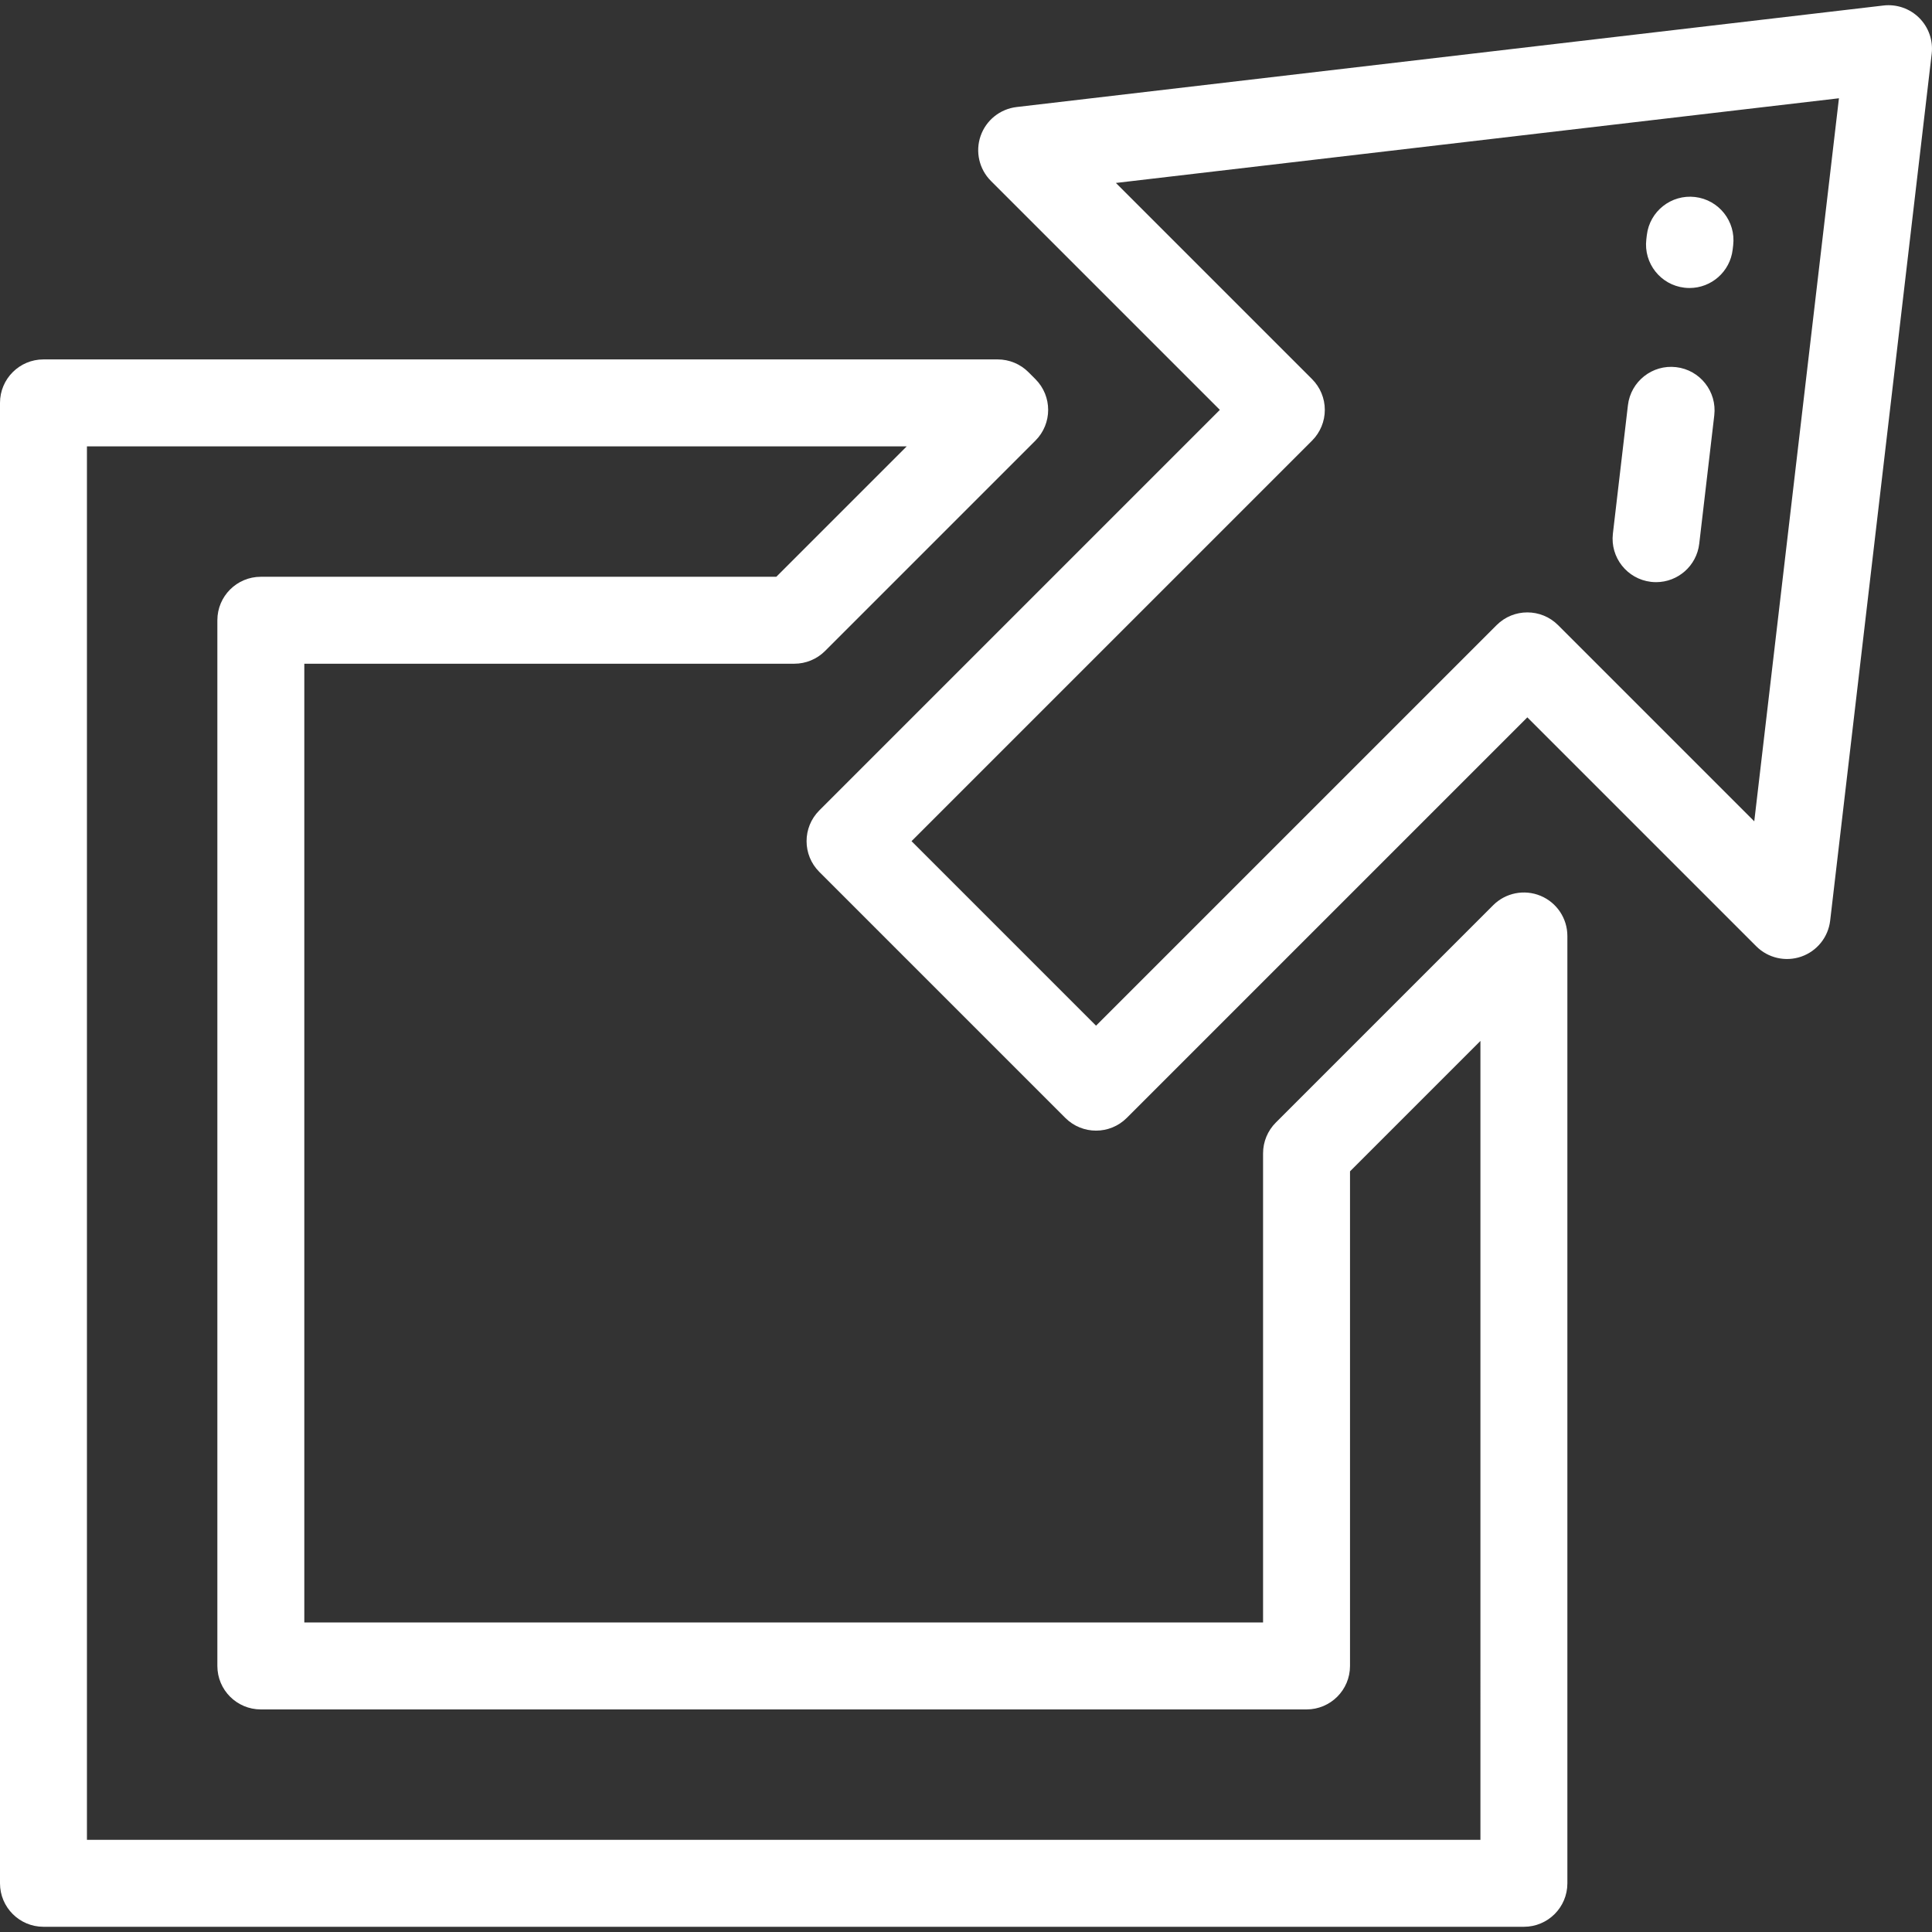 <?xml version="1.0" encoding="iso-8859-1"?>
<!-- Generator: Adobe Illustrator 19.0.0, SVG Export Plug-In . SVG Version: 6.00 Build 0)  -->
<svg version="1.1" id="Layer_1" xmlns="http://www.w3.org/2000/svg" xmlns:xlink="http://www.w3.org/1999/xlink" x="0px" y="0px"
	 viewBox="0 0 512.001 512.001" style="enable-background:new 0 0 512.001 512.001;" xml:space="preserve">
<rect x="0" y="0" width="512.001" height="512.001" fill="#333333" stroke="none"/>
<g>
	<g>
		<g fill="#fff">
			<path d="M508.626,4.756c-2.492-2.492-5.988-3.706-9.486-3.296L269.415,28.365c-4.387,0.514-8.093,3.49-9.543,7.661
				s-0.386,8.805,2.736,11.927l60.668,60.668l-106.151,106.15c-4.499,4.499-4.499,11.794,0,16.293l65.192,65.192
				c2.25,2.25,5.198,3.374,8.146,3.374c2.948,0,5.897-1.126,8.146-3.374l106.151-106.15l60.667,60.668
				c3.122,3.122,7.753,4.185,11.928,2.736c4.172-1.449,7.147-5.157,7.661-9.543l26.905-229.724
				C512.332,10.743,511.118,7.248,508.626,4.756z M464.899,217.659l-51.992-51.992c-4.499-4.499-11.795-4.499-16.292,0
				l-106.151,106.15l-48.899-48.899l106.151-106.15c2.16-2.16,3.374-5.091,3.374-8.146c0-3.055-1.214-5.986-3.374-8.146
				l-51.993-51.993l191.618-22.441L464.899,217.659z"/>
			<path d="M437.534,154.199c0.455,0.053,0.907,0.079,1.355,0.079c5.763,0,10.741-4.318,11.427-10.182l3.984-34.017
				c0.741-6.319-3.783-12.043-10.102-12.782c-6.317-0.742-12.043,3.782-12.782,10.102l-3.984,34.017
				C426.691,147.736,431.214,153.458,437.534,154.199z"/>
			<path d="M446.392,76.246c0.456,0.053,0.908,0.079,1.356,0.079c5.763,0,10.741-4.317,11.427-10.181l0.135-1.152
				c0.741-6.319-3.782-12.043-10.101-12.783c-6.32-0.737-12.043,3.782-12.783,10.101l-0.135,1.152
				C435.551,69.783,440.073,75.507,446.392,76.246z"/>
			<path d="M408.259,237.397c-4.303-1.782-9.26-0.798-12.555,2.498L338.1,297.498c-2.16,2.16-3.374,5.091-3.374,8.146v124.33H80.645
				V175.893h129.856c3.055,0,5.986-1.213,8.146-3.374l55.751-55.751c4.499-4.499,4.499-11.793,0-16.292l-1.853-1.853
				c-2.16-2.161-5.091-3.374-8.147-3.374H11.521C5.158,95.249,0,100.406,0,106.769v392.329c0,6.363,5.158,11.521,11.521,11.521
				H403.85c6.363,0,11.521-5.158,11.521-11.521V248.041C415.37,243.381,412.563,239.181,408.259,237.397z M392.329,487.578H23.041
				V118.29h217.25l-34.562,34.562H69.124c-6.363,0-11.521,5.158-11.521,11.521v277.123c0,6.363,5.158,11.521,11.521,11.521h277.123
				c6.363,0,11.521-5.158,11.521-11.521V310.417l34.562-34.562V487.578z"/>
		</g>
	</g>
</g>
<g>
</g>
<g>
</g>
<g>
</g>
<g>
</g>
<g>
</g>
<g>
</g>
<g>
</g>
<g>
</g>
<g>
</g>
<g>
</g>
<g>
</g>
<g>
</g>
<g>
</g>
<g>
</g>
<g>
</g>
</svg>
